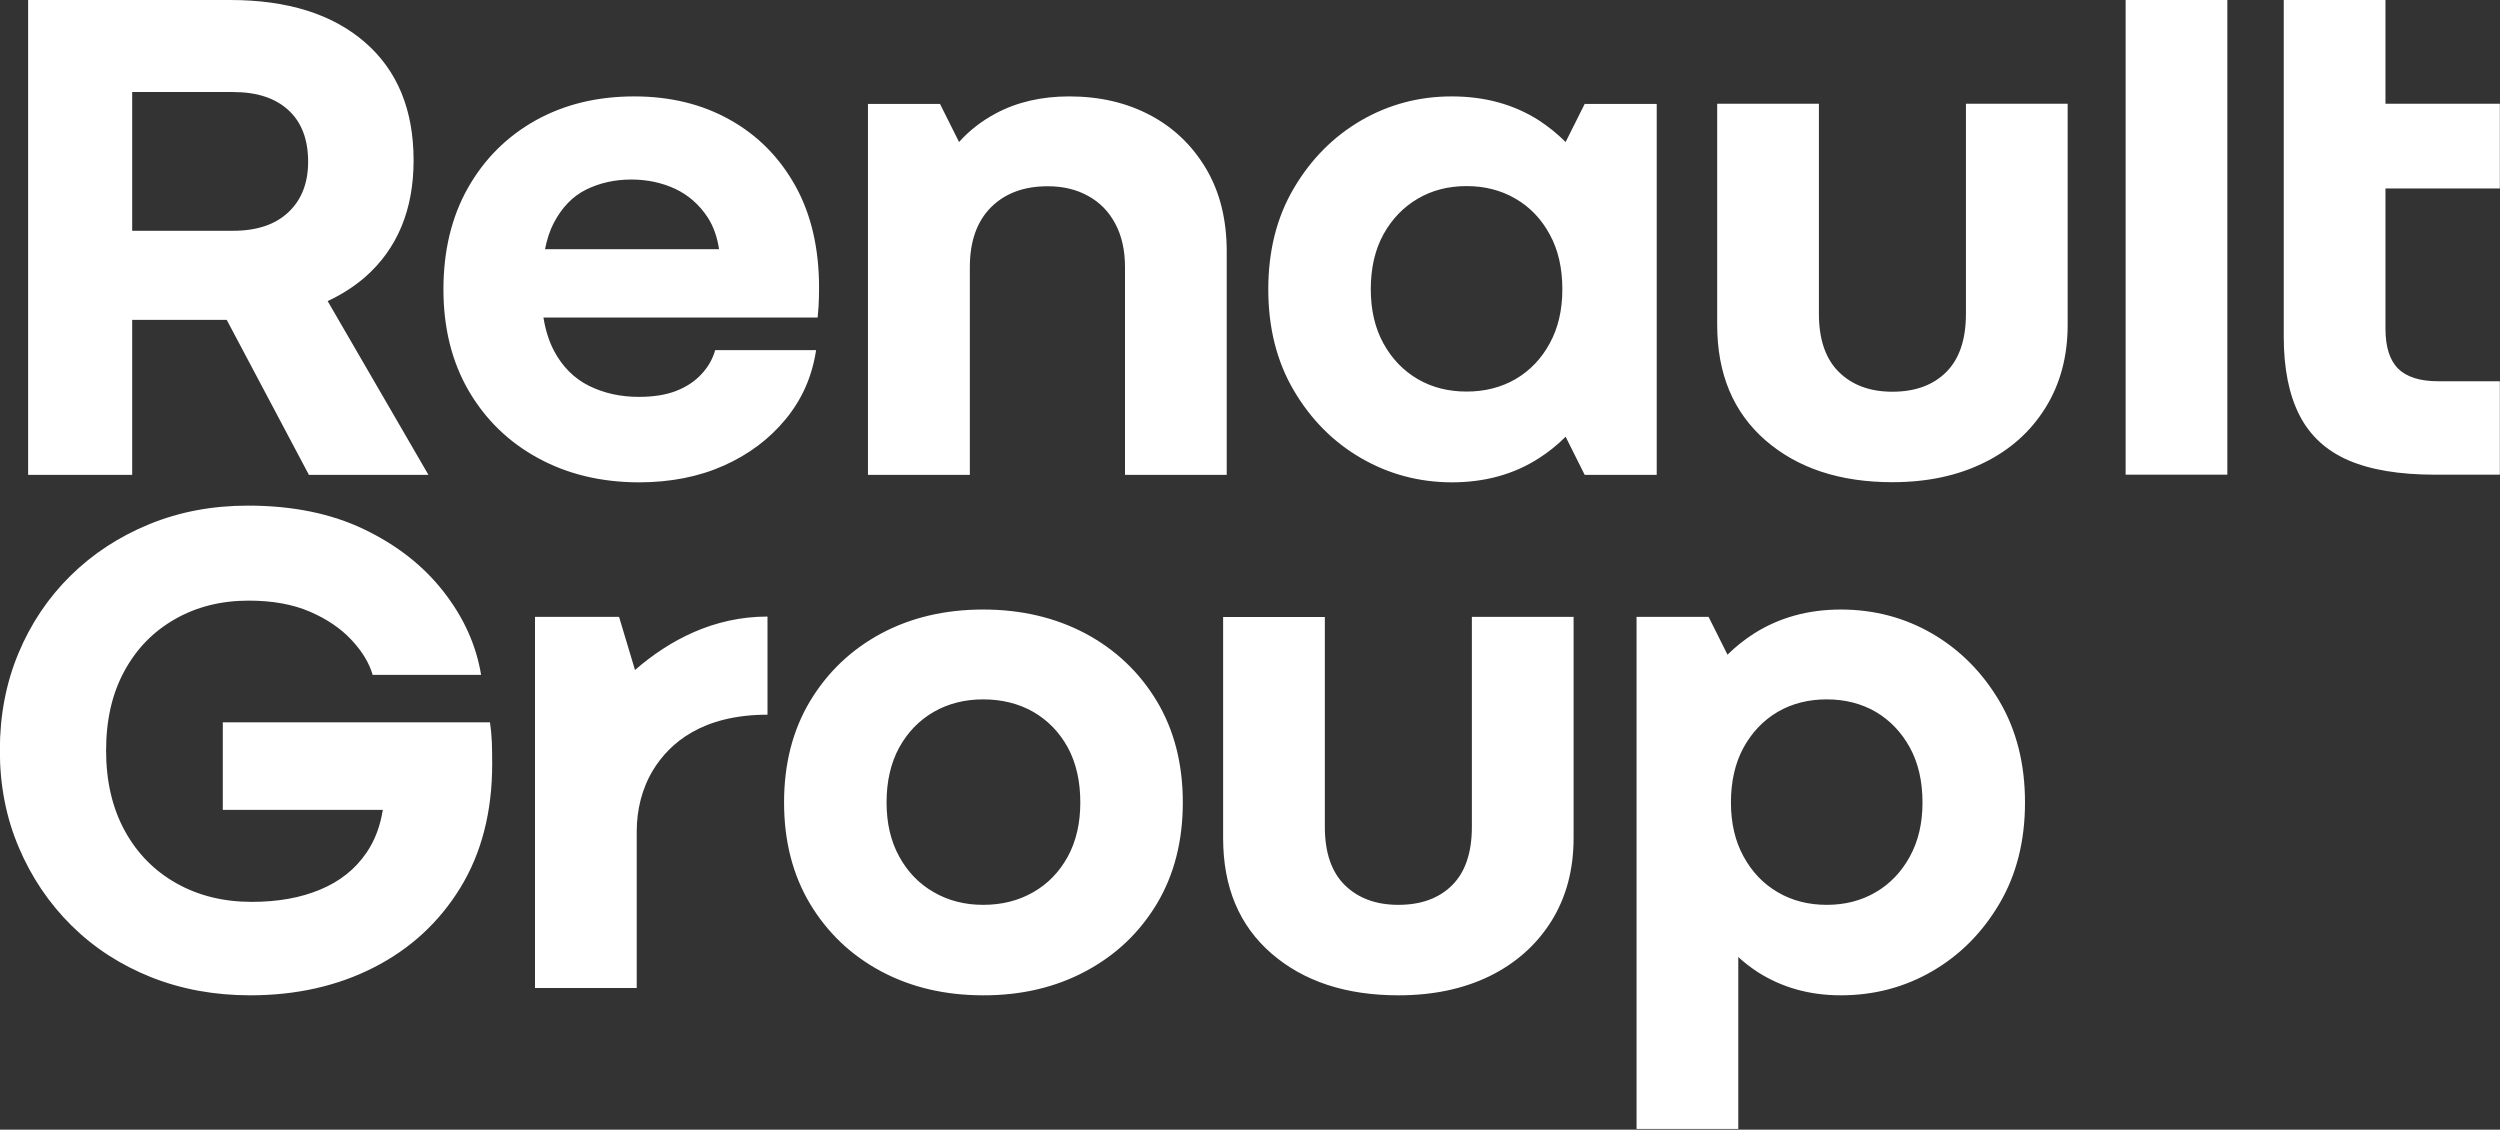 <svg version="1.2" xmlns="http://www.w3.org/2000/svg" viewBox="0 0 1600 723" width="1600" height="723">
	<rect x="0" y="0" width="1600" height="723" fill="#333333" stroke="none"/>
	<title>logo-groupe-renault-new-svg</title>
	<style>
		.s0 { fill: #ffffff } 
	</style>
	<path id="Layer" fill-rule="evenodd" class="s0" d="m84.6 303.9h-66.6v-303.9h129.3q55.1 0 86.3 27.1 31.1 27 31.1 75.5 0 47.5-31.1 74.8c-7.1 6.1-15.1 11.2-23.9 15.3l64.5 111.2h-76.5l-52.6-99.2h-60.5zm0-245v88.8h64.6q22.8 0 35.4-11.9 12.6-11.9 12.6-32.3 0-21.4-12.6-33-12.6-11.6-35.4-11.6zm418.2 209.4q-15.6 19-39.6 29.7-24 10.7-54.4 10.7-36.2-0.1-64.4-15.5-28.3-15.4-44.5-43.2-16.1-27.8-16.1-64.8 0-37.1 15.6-64.8 15.7-27.8 43.3-43.3 27.6-15.4 63.2-15.4 34.7 0 61.3 15 26.6 14.9 41.8 42.2 15.2 27.3 15.2 65.3c0 10-0.6 15.8-0.9 19h-175.5c1.3 8.2 3.6 15.3 6.8 21.4q8.1 15.2 22.3 22.3 14.3 7.1 31.9 7.1 14.2 0 23.9-3.8 9.8-3.8 16.2-10.7 6.4-6.8 8.8-15.4h64.6q-3.8 25.2-19.5 44.2zm-148.5-125.4q-3.6 7-5.5 16.6h111.4c-1.2-7.9-3.6-14.7-7.3-20.4q-8.1-12.3-20.9-18.3-12.8-5.9-28-5.9-15.7 0-28.8 6.4-13 6.4-20.9 21.6zm201.2 161v-237.4h46.1l12.2 24.4c6.5-7.3 14.3-13.4 23.5-18.3q20.4-10.9 47-10.9 29 0 51.6 11.9 22.6 11.9 35.9 34.2 13.3 22.3 13.3 53.2v142.9h-65.1v-133q0-16.1-6.2-27.7-6.2-11.7-17.4-17.8-11.1-6.2-25.9-6.2-22.8 0-36.3 13.5-13.5 13.6-13.5 38.2v133zm504.8 0h-46.1l-12.2-24.4q-7.8 7.8-17 13.7-24 15.5-55.9 15.5-31.4-0.1-58-15.5-26.6-15.4-43-43.2-16.4-27.8-16.4-64.8 0-37.1 16.4-64.8 16.4-27.8 43-43.3 26.6-15.4 58-15.4 31.9 0 55.9 15.4 9.2 6 17 13.8l12.2-24.4h46.1zm-68.5-84.1q8.1-14.7 8.1-34.7 0-20.4-8.1-35.1-8-14.8-21.8-22.8-13.8-8.1-31.4-8.1-17.6 0-31.3 8.1-13.8 8.1-21.9 22.8-8.1 14.7-8.1 35.1 0 20 8.1 34.7 8.1 14.7 21.9 22.8 13.7 8 31.3 8 17.6 0 31.4-8 13.8-8.1 21.8-22.8zm331.5-153.4v141.5q0 30.4-14.3 53.2-14.2 22.8-39.4 35.1-25.2 12.4-58.5 12.4-50.3 0-81.2-26.8-30.9-26.9-30.9-73.9v-141.5h65.1v134.4q0 24.7 12.8 37.3 12.8 12.6 34.2 12.6 21.9 0 34.5-12.6 12.6-12.6 12.6-37.3v-134.4zm37.1-66.5h65.1v303.9h-65.1zm-1045.6 475.4q0.2 6.9 0.2 13.6 0 46-20.4 79.3-20.4 33.2-55.4 51-34.9 17.8-79.1 17.8-34.2 0-63.4-11.6-29.3-11.7-50.9-33-21.6-21.4-33.7-49.9-12.2-28.5-12.2-62.2 0-33.7 11.9-62.2 11.9-28.5 33.3-49.6 21.4-21.1 50.4-33 29-11.9 63.2-11.9 42.8 0 74.4 15.2 31.6 15.2 50.8 39.9 19.3 24.7 24 53.2h-69.4q-3.3-11.4-13.5-22.3-10.2-11-26.6-18.1-16.4-7.1-39.2-7.1-26.6 0-47.3 11.9-20.7 11.8-32.3 33.2-11.7 21.4-11.7 50.8 0 29.5 11.9 51.3 11.9 21.8 33.1 33.7 21.1 11.9 48.2 11.9 25.2 0 43.9-7.9 18.8-7.8 29.5-23.5 8-11.6 10.5-27.5h-102.4v-56h171q0.9 6.2 1.2 13zm425.6-26.5q16.6 27.7 16.6 64.8 0 37-16.6 64.8-16.7 27.8-45.6 43.2-29 15.5-65.6 15.4-36.6 0-65.4-15.4-28.7-15.4-45.4-43.2-16.6-27.8-16.6-64.8 0-37.1 16.6-64.8 16.7-27.8 45.4-43.3 28.8-15.4 65.4-15.4 36.6 0 65.6 15.4 28.9 15.5 45.6 43.3zm-49 64.8q0-20.4-8-35.2-8.1-14.7-22.1-22.8-14.1-8-32.1-8-17.6 0-31.6 8-14 8.1-22.1 22.8-8.1 14.8-8.1 35.2 0 19.9 8.1 34.6 8.1 14.8 22.1 22.8 14 8.1 31.6 8.1 18 0 32.1-8.1 14-8 22.1-22.8 8-14.7 8-34.6zm315.7-118.8v141.6q0 30.3-14.2 53.1-14.3 22.8-39.5 35.2-25.2 12.3-58.4 12.3-50.4 0-81.3-26.8-30.9-26.8-30.9-73.8v-141.5h65.1v134.3q0 24.7 12.8 37.3 12.9 12.6 34.2 12.6 21.9 0 34.5-12.6 12.6-12.6 12.6-37.3v-134.4zm272.5 53.9q16.4 27.8 16.4 64.9 0 37-16.4 64.8-16.4 27.8-43 43.2-26.6 15.4-58.5 15.4-29.9 0-53.2-14.9-6.6-4.3-12.4-9.6v110h-65.1v-327.7h46.1l12.1 24.2q7.7-7.6 16.9-13.5 24.3-15.4 55.6-15.4 31.9 0 58.5 15.4 26.6 15.5 43 43.2zm-49.2 64.9q0-20.4-8.1-35.2-8.1-14.7-21.8-22.8-13.8-8-31.4-8-17.6 0-31.4 8-13.7 8.1-21.8 22.8-8.1 14.8-8.1 35.2 0 19.9 8.1 34.6 8.1 14.8 21.8 22.8 13.8 8.1 31.4 8.1 17.6 0 31.4-8.1 13.7-8 21.8-22.8c5.4-9.8 8.1-21.3 8.1-34.6zm-824-84.8c22.1-19.2 50.4-34.2 84.8-34.2v62.8c-41.8 0-62.7 18.2-73.2 35.4-7.2 11.8-10.5 25.6-10.5 39.3v100.2h-65.1v-237.5h53.8zm1193.5-184.8v59.8h-41.3q-34.3 0-55.6-9.2-21.4-9.3-31.4-29-10-19.7-10-50.1v-215.5h65.1v66.4h73.2v54.2h-73.2v89.7q0 17.6 8.1 25.6 8.1 8.1 25.7 8.1z"/>
</svg>